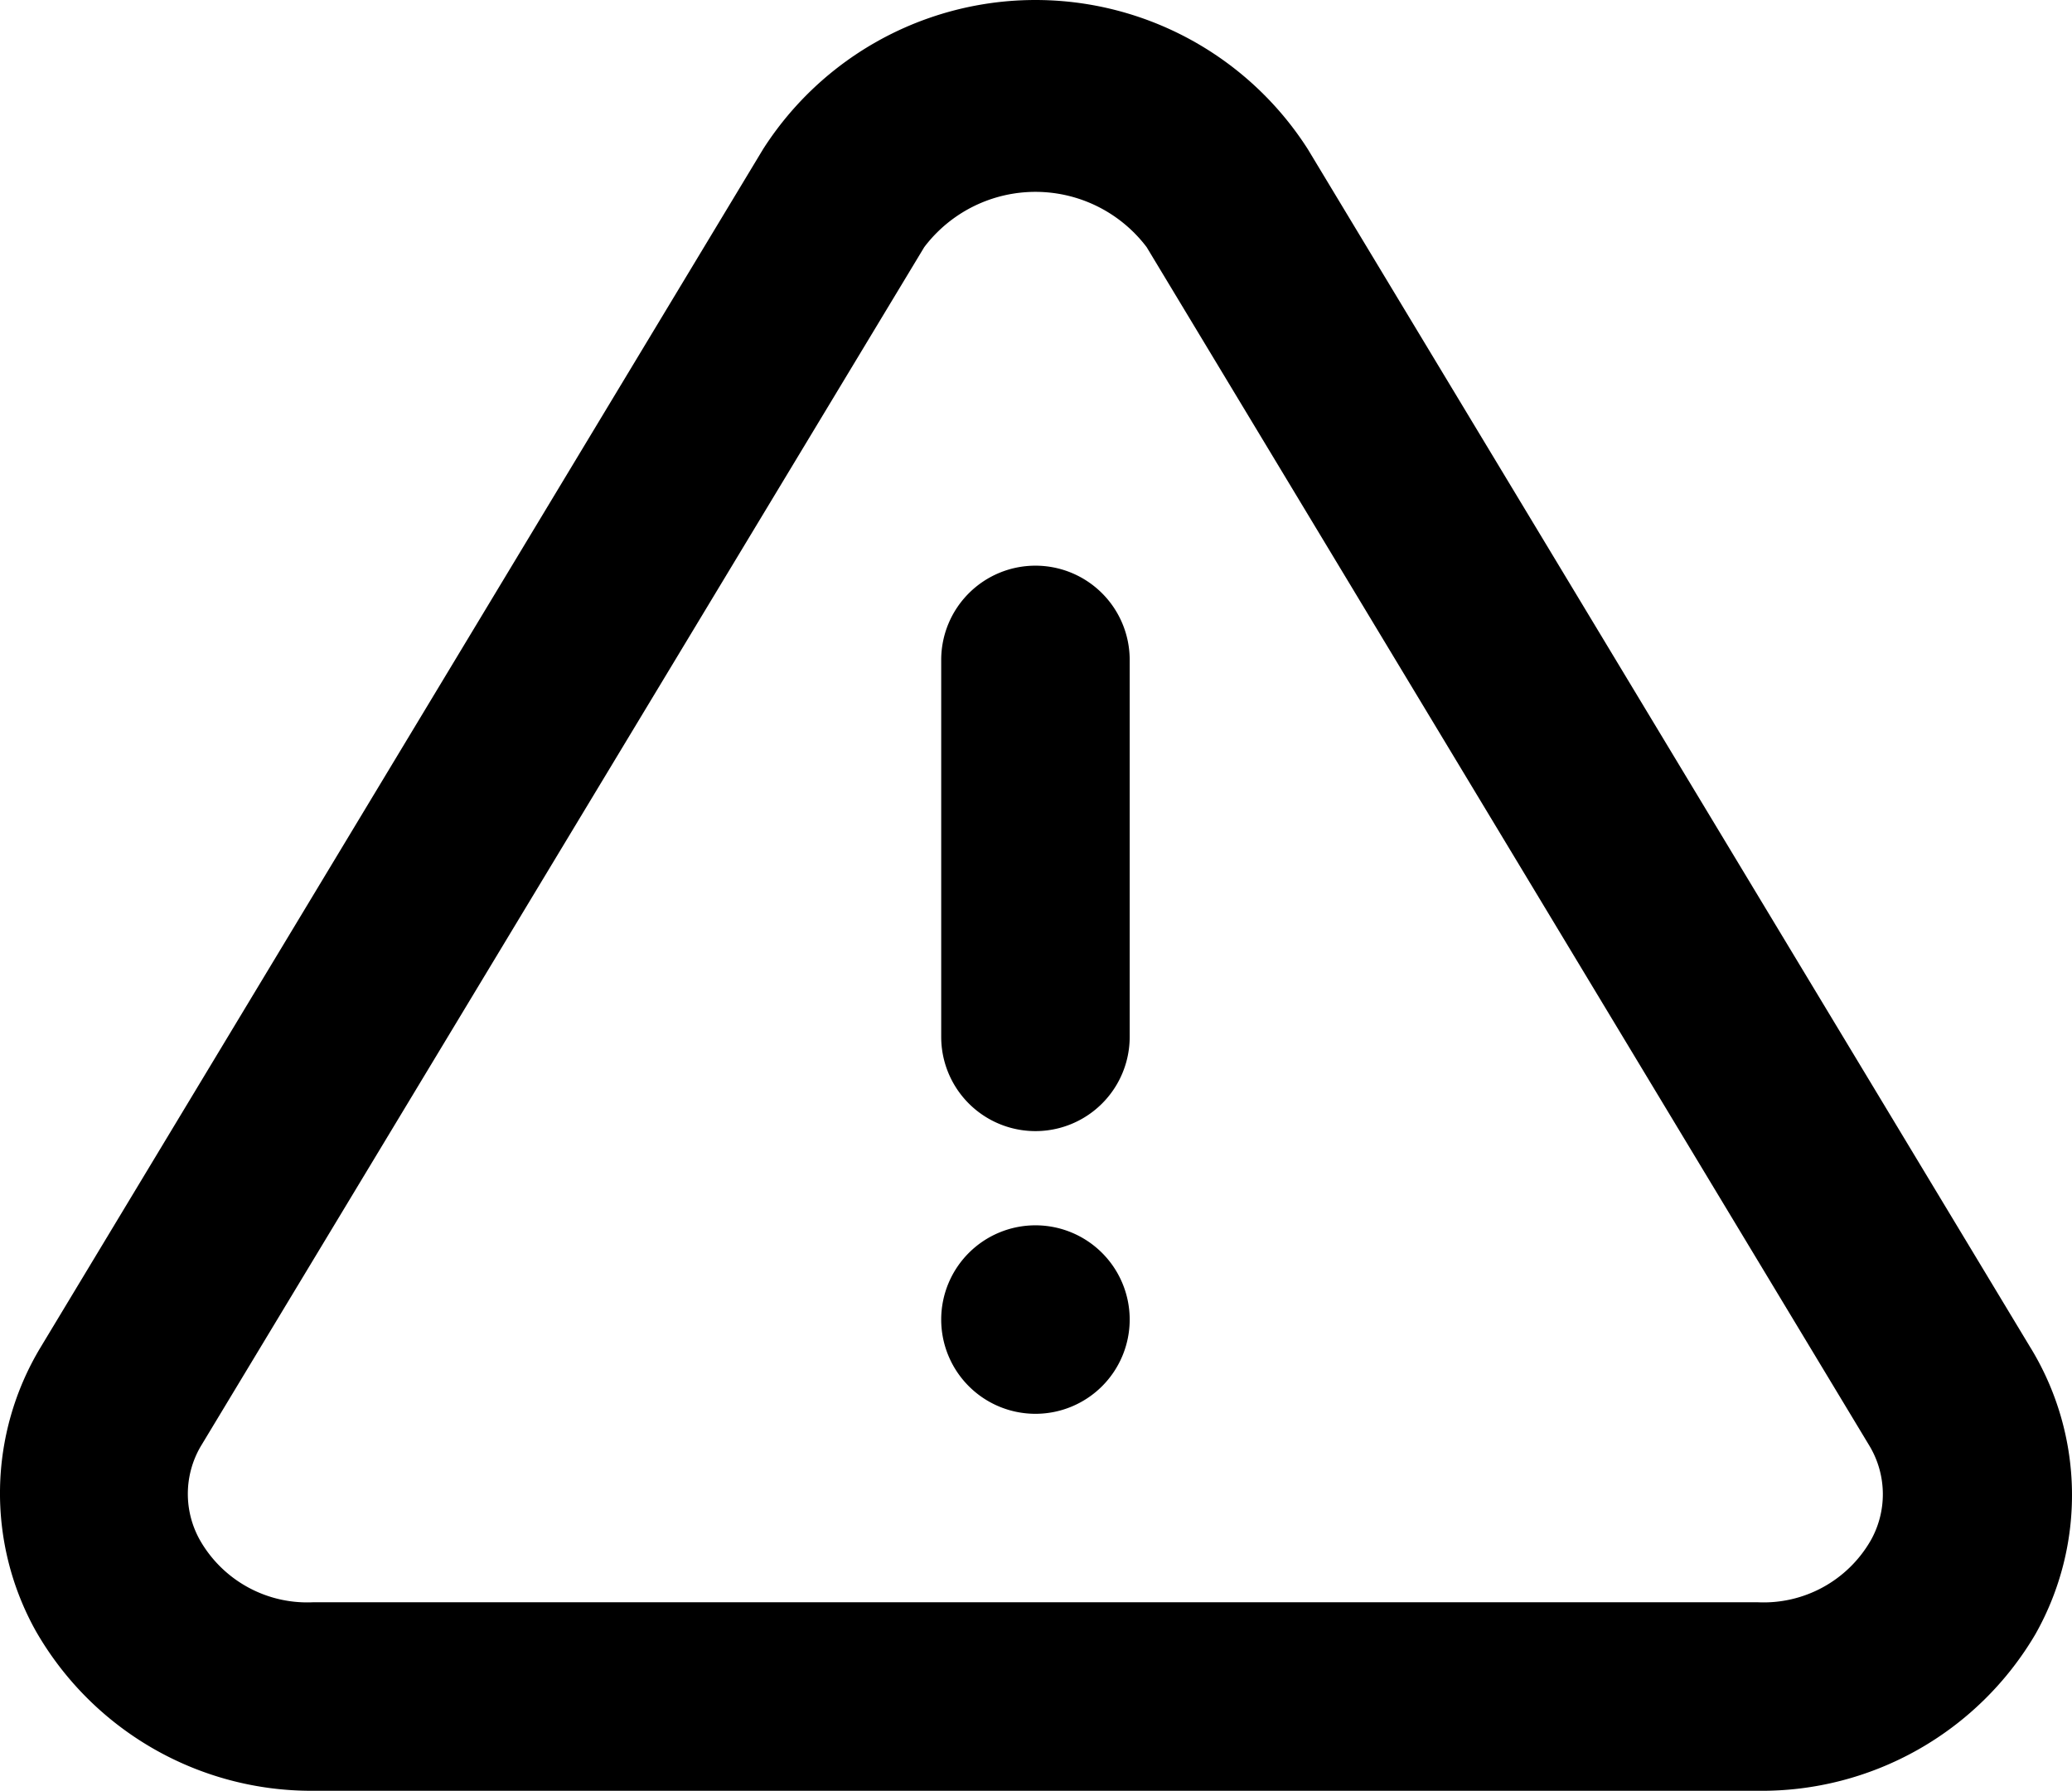 <?xml version="1.0" encoding="UTF-8"?> <svg xmlns="http://www.w3.org/2000/svg" id="alert-triangle-outline" width="78.886" height="68.181" viewBox="0 0 78.886 68.181"><path id="Path_1442" data-name="Path 1442" d="M78.829,54.313,51.31,8.674a12.307,12.307,0,0,0-20.738,0L3.052,54.313a10.764,10.764,0,0,0-.179,10.764,12.091,12.091,0,0,0,10.548,6.1H68.46A12.091,12.091,0,0,0,79.009,65.22a10.764,10.764,0,0,0-.179-10.907Zm-6.1,7.355A4.7,4.7,0,0,1,68.46,64H13.421a4.7,4.7,0,0,1-4.27-2.332,3.588,3.588,0,0,1,0-3.588L36.707,12.406a5.31,5.31,0,0,1,8.468,0L72.694,58.044A3.588,3.588,0,0,1,72.73,61.668Z" transform="translate(-1.519 -2.996)"></path><path id="Path_1443" data-name="Path 1443" d="M23.676,26.088A3.588,3.588,0,1,1,20.088,22.5,3.588,3.588,0,0,1,23.676,26.088Z" transform="translate(19.334 24.152)"></path><path id="Path_1444" data-name="Path 1444" d="M20.088,12A3.588,3.588,0,0,0,16.5,15.588V29.94a3.588,3.588,0,0,0,7.176,0V15.588A3.588,3.588,0,0,0,20.088,12Z" transform="translate(19.334 9.537)"></path></svg> 